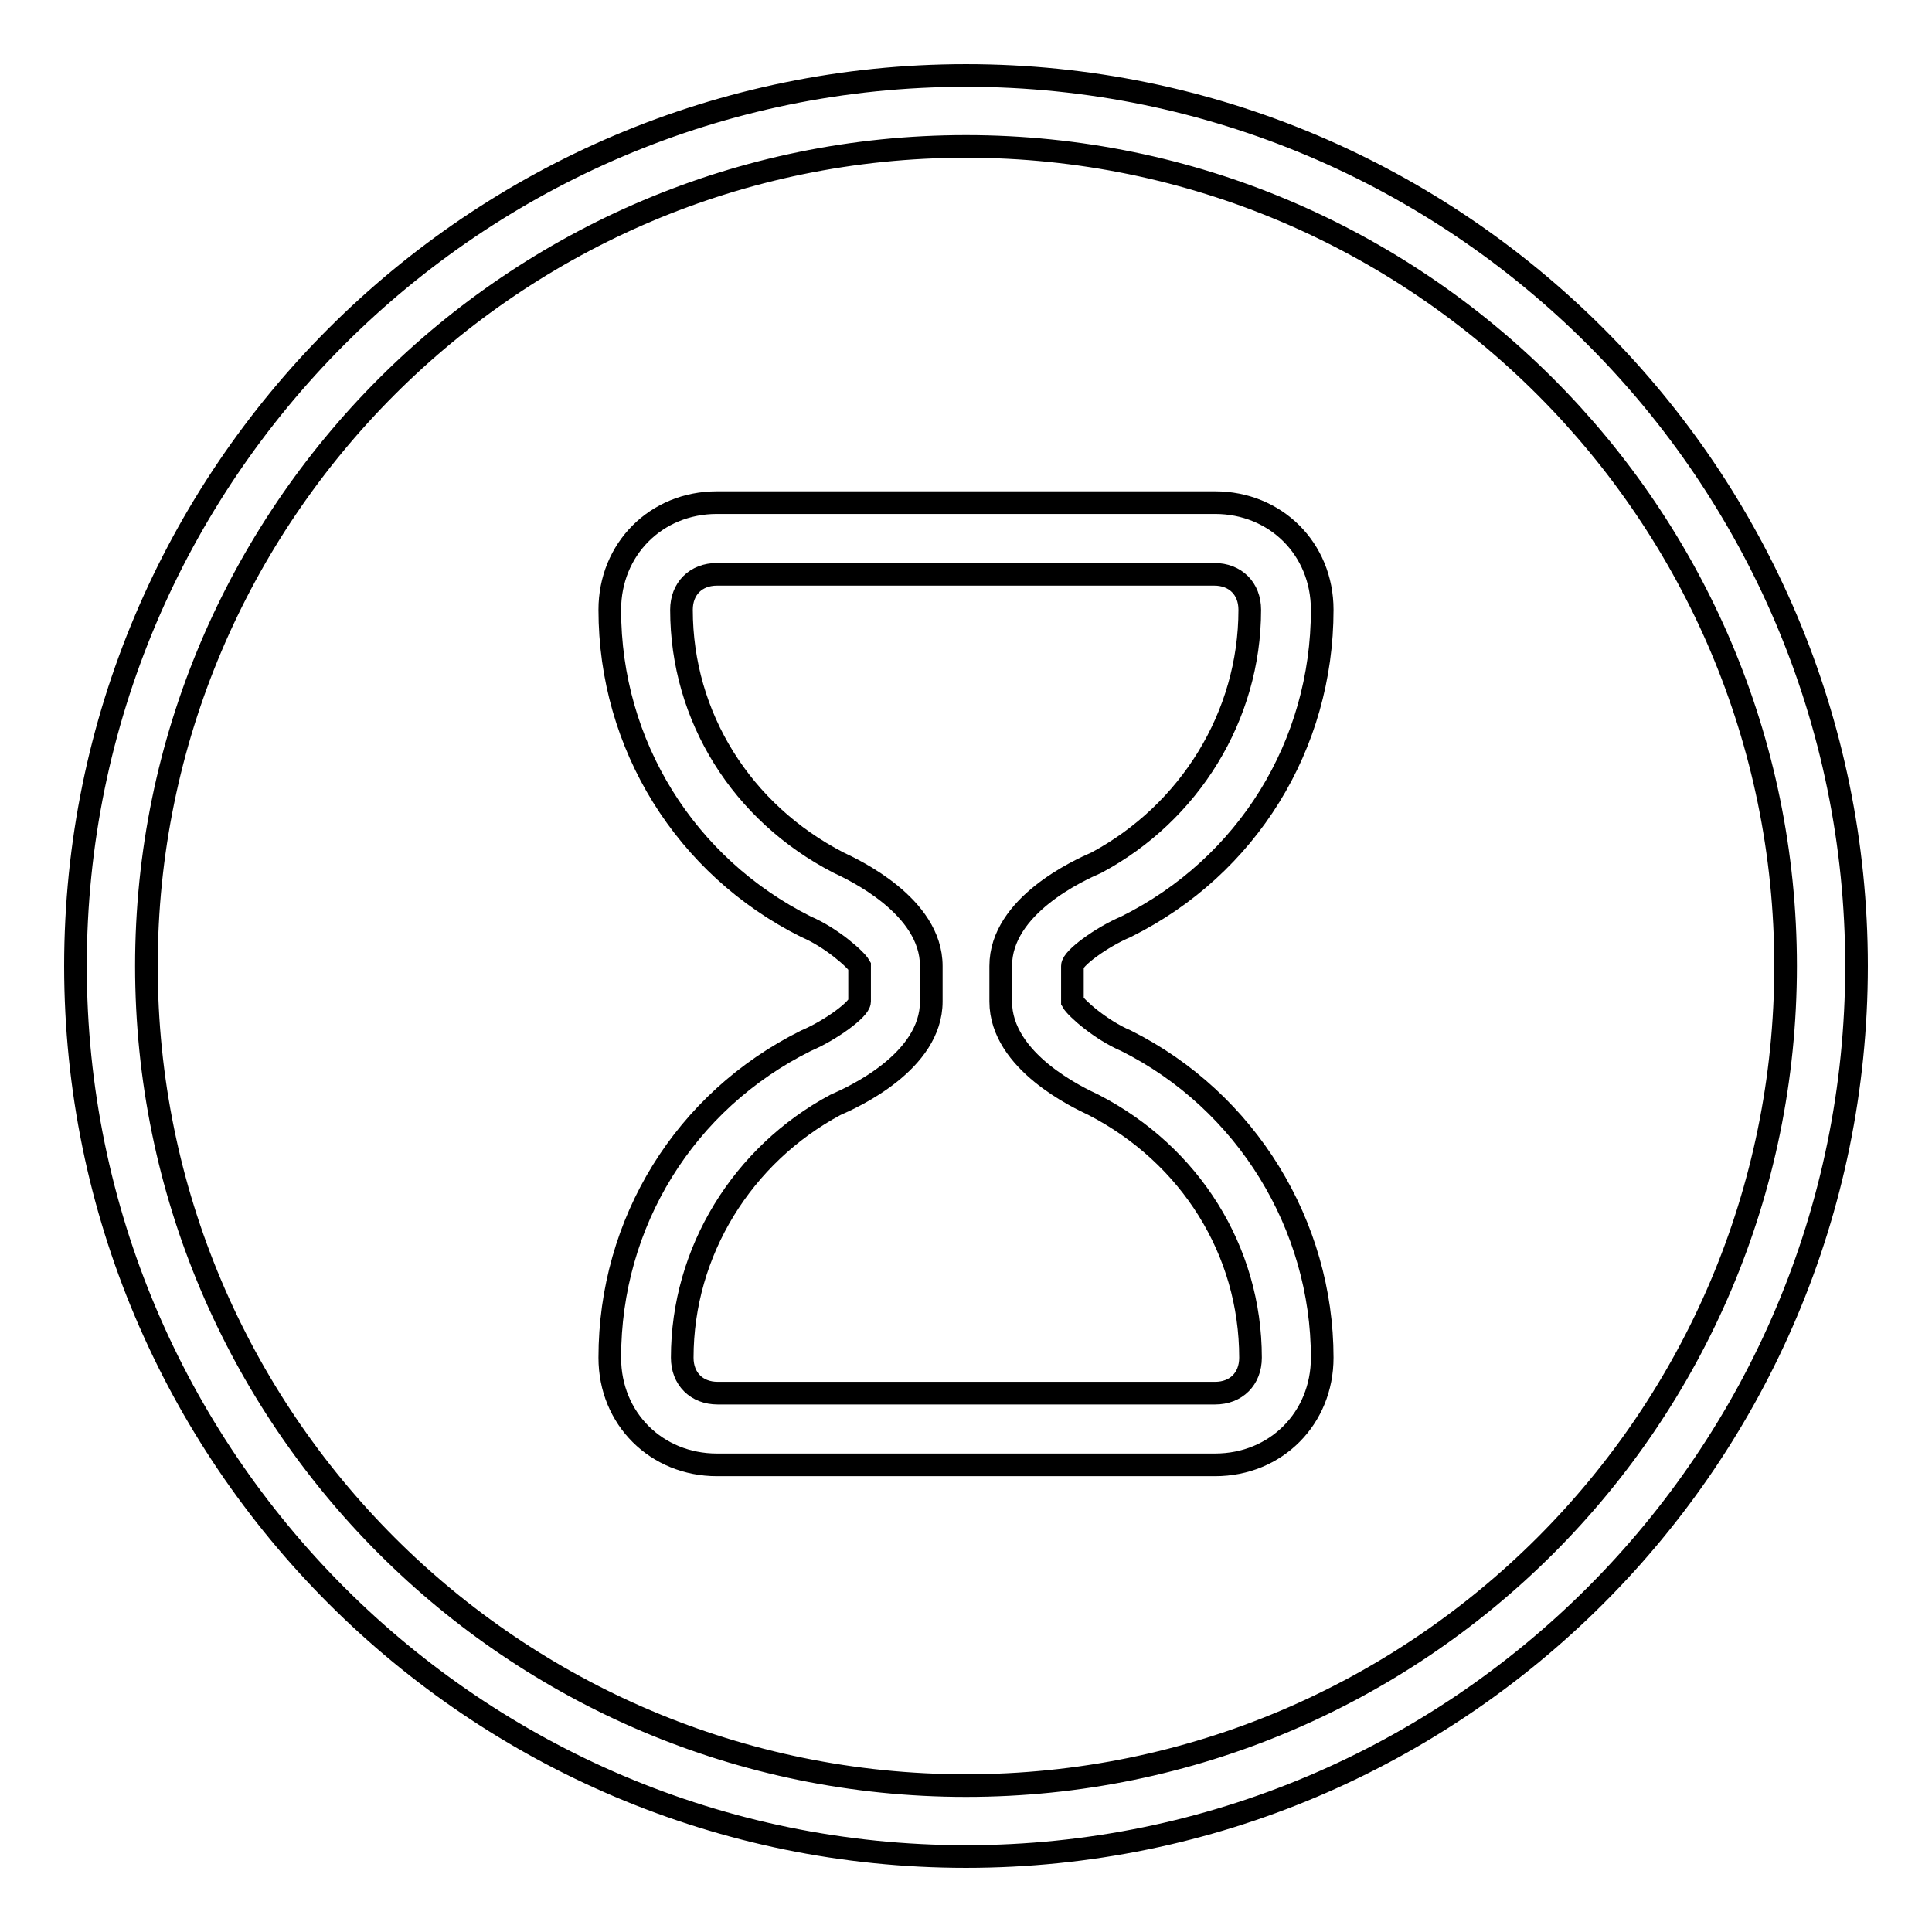 <?xml version="1.0" encoding="utf-8"?>
<!-- Svg Vector Icons : http://www.onlinewebfonts.com/icon -->
<!DOCTYPE svg PUBLIC "-//W3C//DTD SVG 1.1//EN" "http://www.w3.org/Graphics/SVG/1.1/DTD/svg11.dtd">
<svg version="1.1" xmlns="http://www.w3.org/2000/svg" xmlns:xlink="http://www.w3.org/1999/xlink" x="0px" y="0px" viewBox="0 0 256 256" enable-background="new 0 0 256 256" xml:space="preserve">
<g><g><path stroke-width="3" fill-opacity="0" stroke="#000000"  d="M161,194.1H95c-8,0-14.2-6.1-14.2-14.2c0-17.9,9.9-34,26-42c3.3-1.4,7.1-4.2,7.1-5.2V128c-0.5-0.9-3.8-3.8-7.1-5.2c-16-8-26-24.1-26-42c0-8,6.1-14.2,14.2-14.2H161c8,0,14.2,6.1,14.2,14.2c0,17.9-9.9,34-26,42c-3.3,1.4-7.1,4.2-7.1,5.2v4.7c0.5,0.9,3.8,3.8,7.1,5.2c16,8,26,24.5,26,42C175.2,187.9,169.1,194.1,161,194.1z M95,76.1c-2.8,0-4.7,1.9-4.7,4.7c0,14.2,8,26.9,20.8,33.5c1.9,0.9,12.3,5.7,12.3,13.7v4.7c0,8-10.4,12.7-12.7,13.7c-12.3,6.6-20.3,19.4-20.3,33.5c0,2.8,1.9,4.7,4.7,4.7H161c2.8,0,4.7-1.9,4.7-4.7c0-14.2-8-26.9-20.8-33.5c-1.9-0.9-12.3-5.7-12.3-13.7V128c0-8,10.4-12.7,12.7-13.7c12.3-6.6,20.3-19.4,20.3-33.5c0-2.8-1.9-4.7-4.7-4.7H95z"/><path stroke-width="3" fill-opacity="0" stroke="#000000"  d="M128,246c-65.1,0-118-52.9-118-118C10,62.9,62.9,10,128,10c65.1,0,118,52.9,118,118C246,193.1,193.1,246,128,246z M128,19.4C68.1,19.4,19.4,68.1,19.4,128c0,59.9,48.6,108.6,108.6,108.6c59.9,0,108.6-48.6,108.6-108.6C236.6,68.1,187.9,19.4,128,19.4z"/></g></g>
</svg>